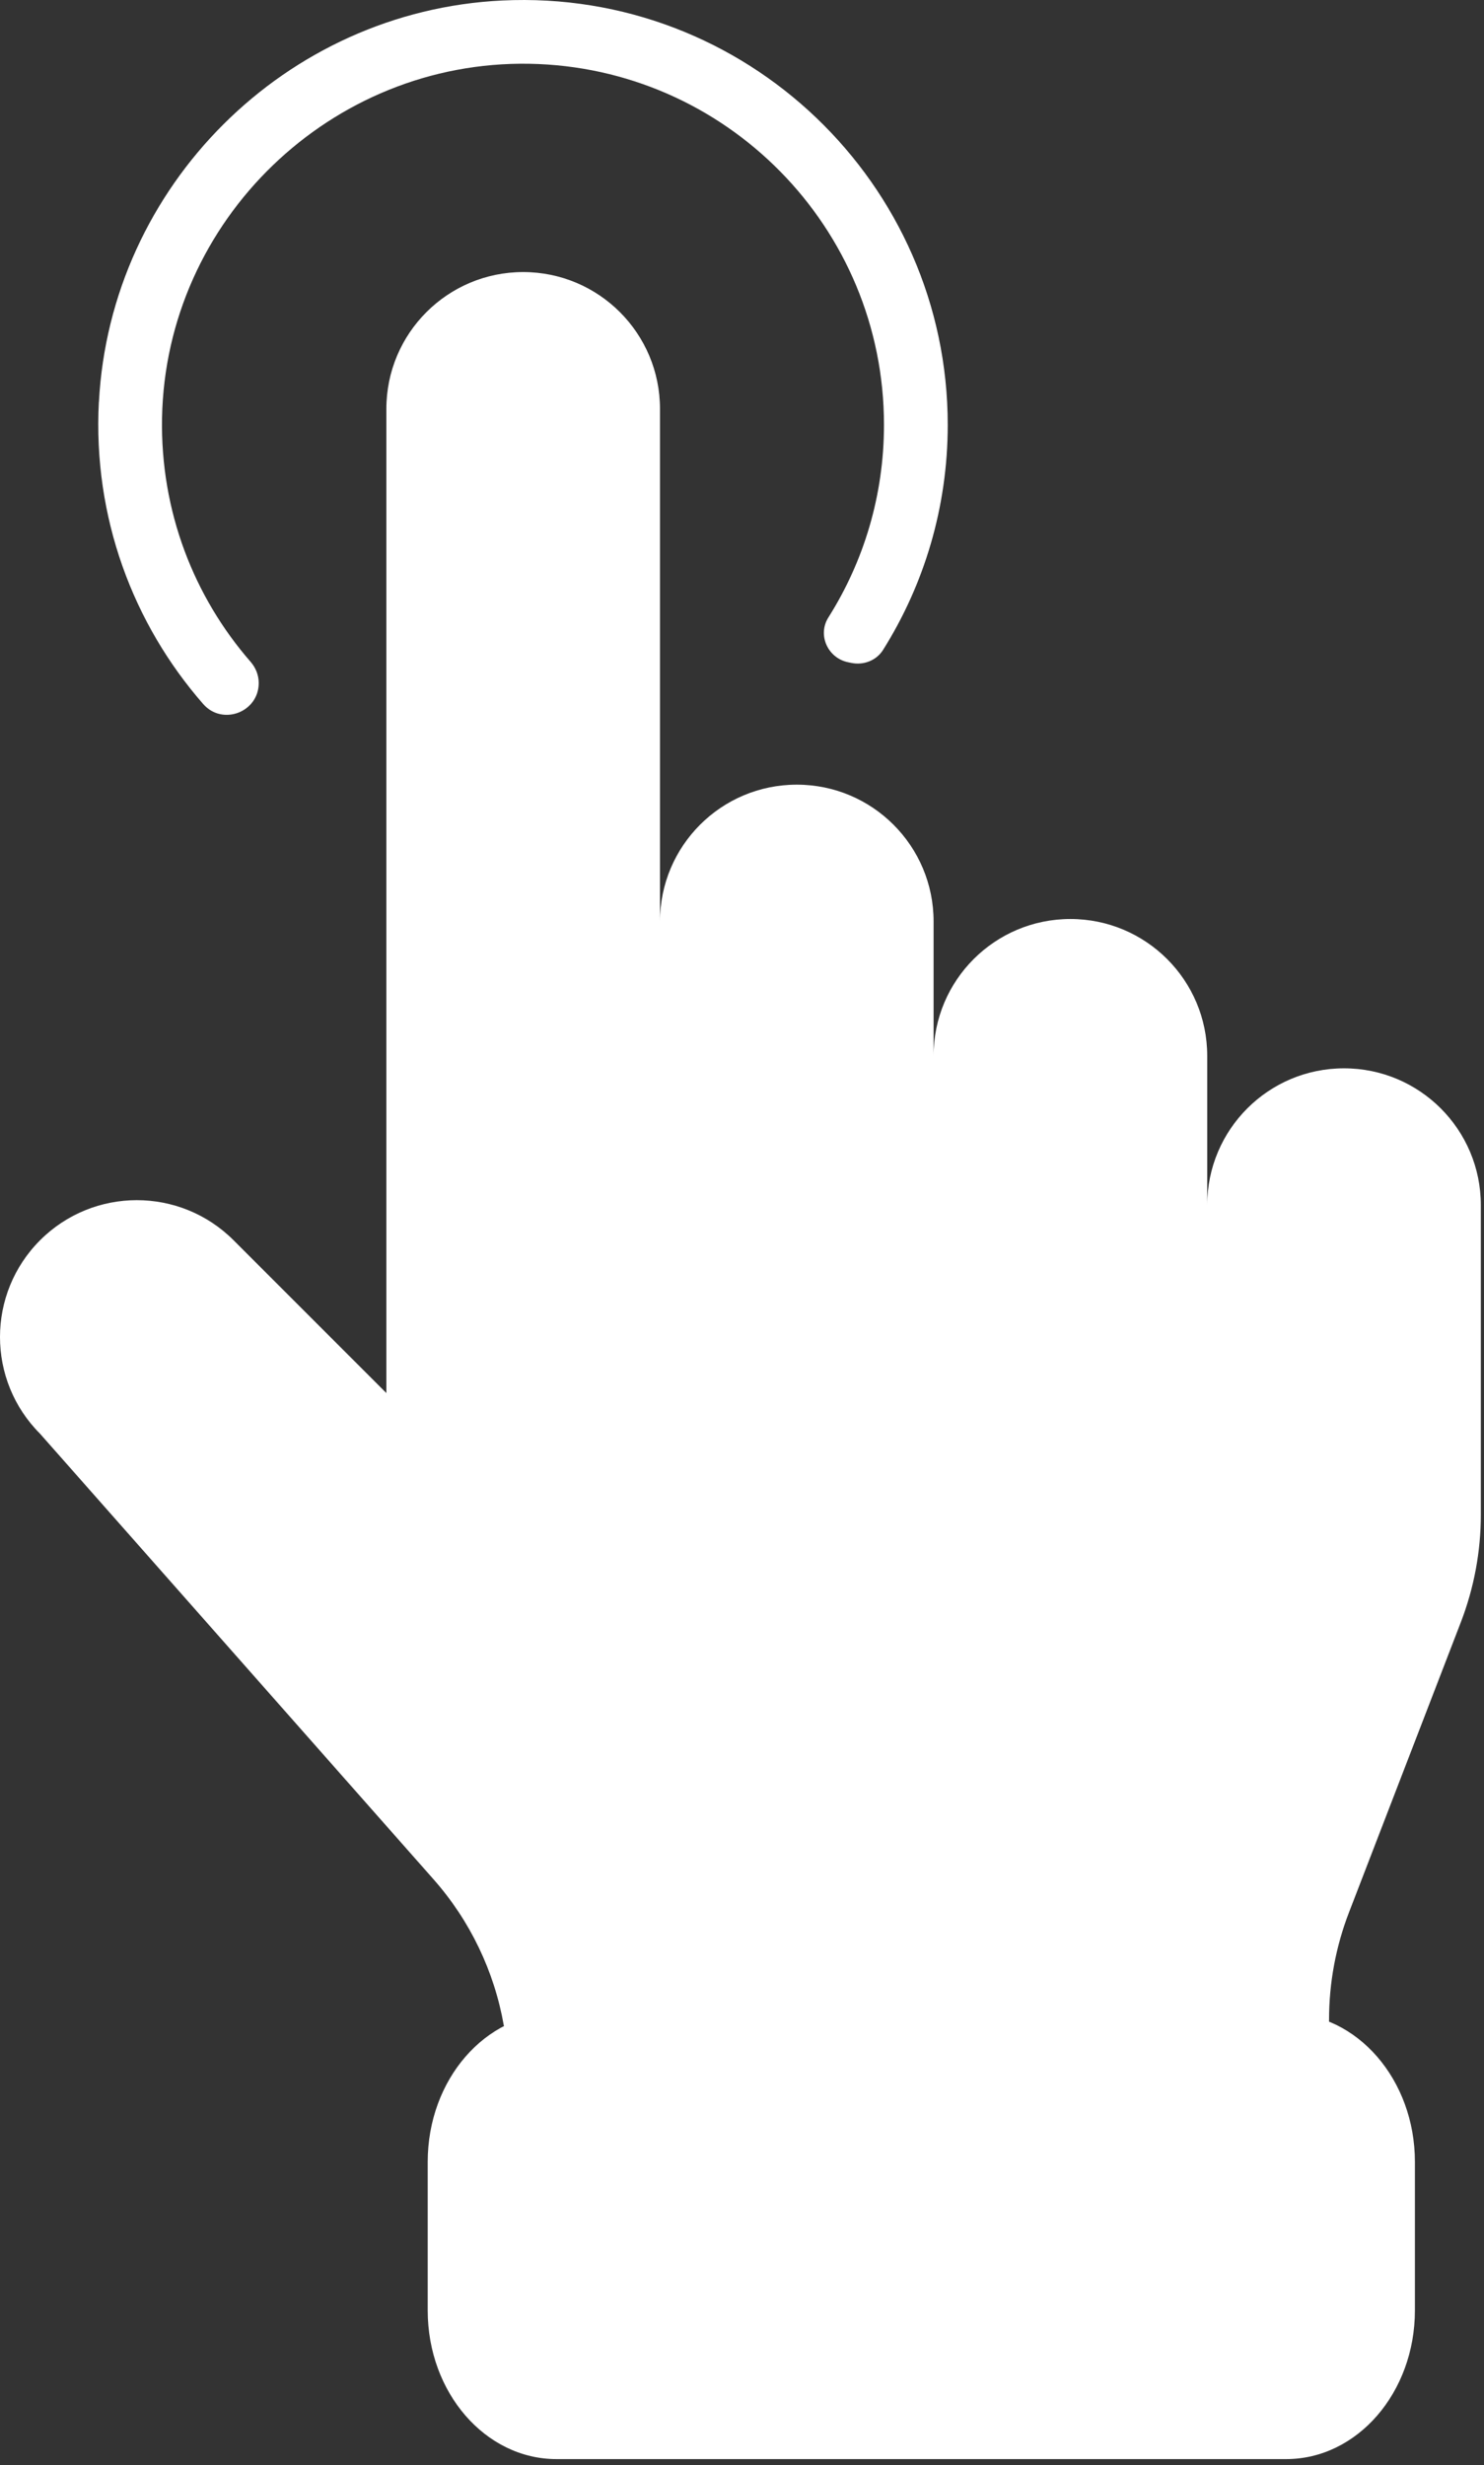 <?xml version="1.0" encoding="UTF-8"?> <svg xmlns="http://www.w3.org/2000/svg" width="233" height="387" viewBox="0 0 233 387" fill="none"><rect x="0" y="0" width="233" height="387" fill="#333333" stroke="none"/><path d="M15.532 63.11C17.322 29.16 44.872 1.72 78.832 0.08C117.092 -1.77 148.802 28.83 148.802 66.69C148.802 79.66 145.082 91.78 138.652 102.02C137.602 103.7 135.582 104.47 133.642 104.06L133.192 103.97C129.982 103.33 128.312 99.7 130.062 96.93C135.592 88.18 138.792 77.81 138.792 66.69C138.792 35.71 113.952 10.54 83.102 10.01C52.022 9.48 26.022 34.53 25.442 65.61C25.172 80.27 30.452 93.69 39.342 103.89C40.152 104.82 40.622 105.99 40.622 107.22C40.622 111.81 34.922 113.97 31.902 110.52C20.922 97.96 14.572 81.26 15.522 63.1L15.532 63.11Z" fill="white"></path><path d="M201.933 316.04H87.372C76.205 316.04 67.153 326.488 67.153 339.376V362.703C67.153 375.592 76.205 386.04 87.372 386.04H201.933C213.1 386.04 222.152 375.592 222.152 362.703V339.376C222.152 326.488 213.1 316.04 201.933 316.04Z" fill="white"></path><path d="M85.032 323.11H202.612C205.952 323.11 208.672 320.4 208.672 317.05C208.672 311.28 209.733 305.57 211.812 300.19L229.362 254.67C231.432 249.29 232.503 243.57 232.503 237.81V189.19C232.503 177.32 222.882 167.71 211.022 167.71C199.152 167.71 189.543 177.33 189.543 189.19V165.75C189.543 153.88 179.922 144.27 168.062 144.27C156.193 144.27 146.582 153.89 146.582 165.75V144.66C146.582 132.79 136.963 123.18 125.103 123.18C113.233 123.18 103.623 132.8 103.623 144.66V64.19C103.623 52.32 94.002 42.71 82.142 42.71C70.272 42.71 60.663 52.33 60.663 64.19V218.69L36.672 194.7C28.282 186.31 14.682 186.31 6.293 194.7C-2.098 203.09 -2.098 216.69 6.293 225.08L68.073 295.03C73.832 301.55 77.623 309.51 79.103 317.98C79.612 320.92 82.103 323.1 85.082 323.1L85.032 323.11Z" fill="white"></path></svg> 